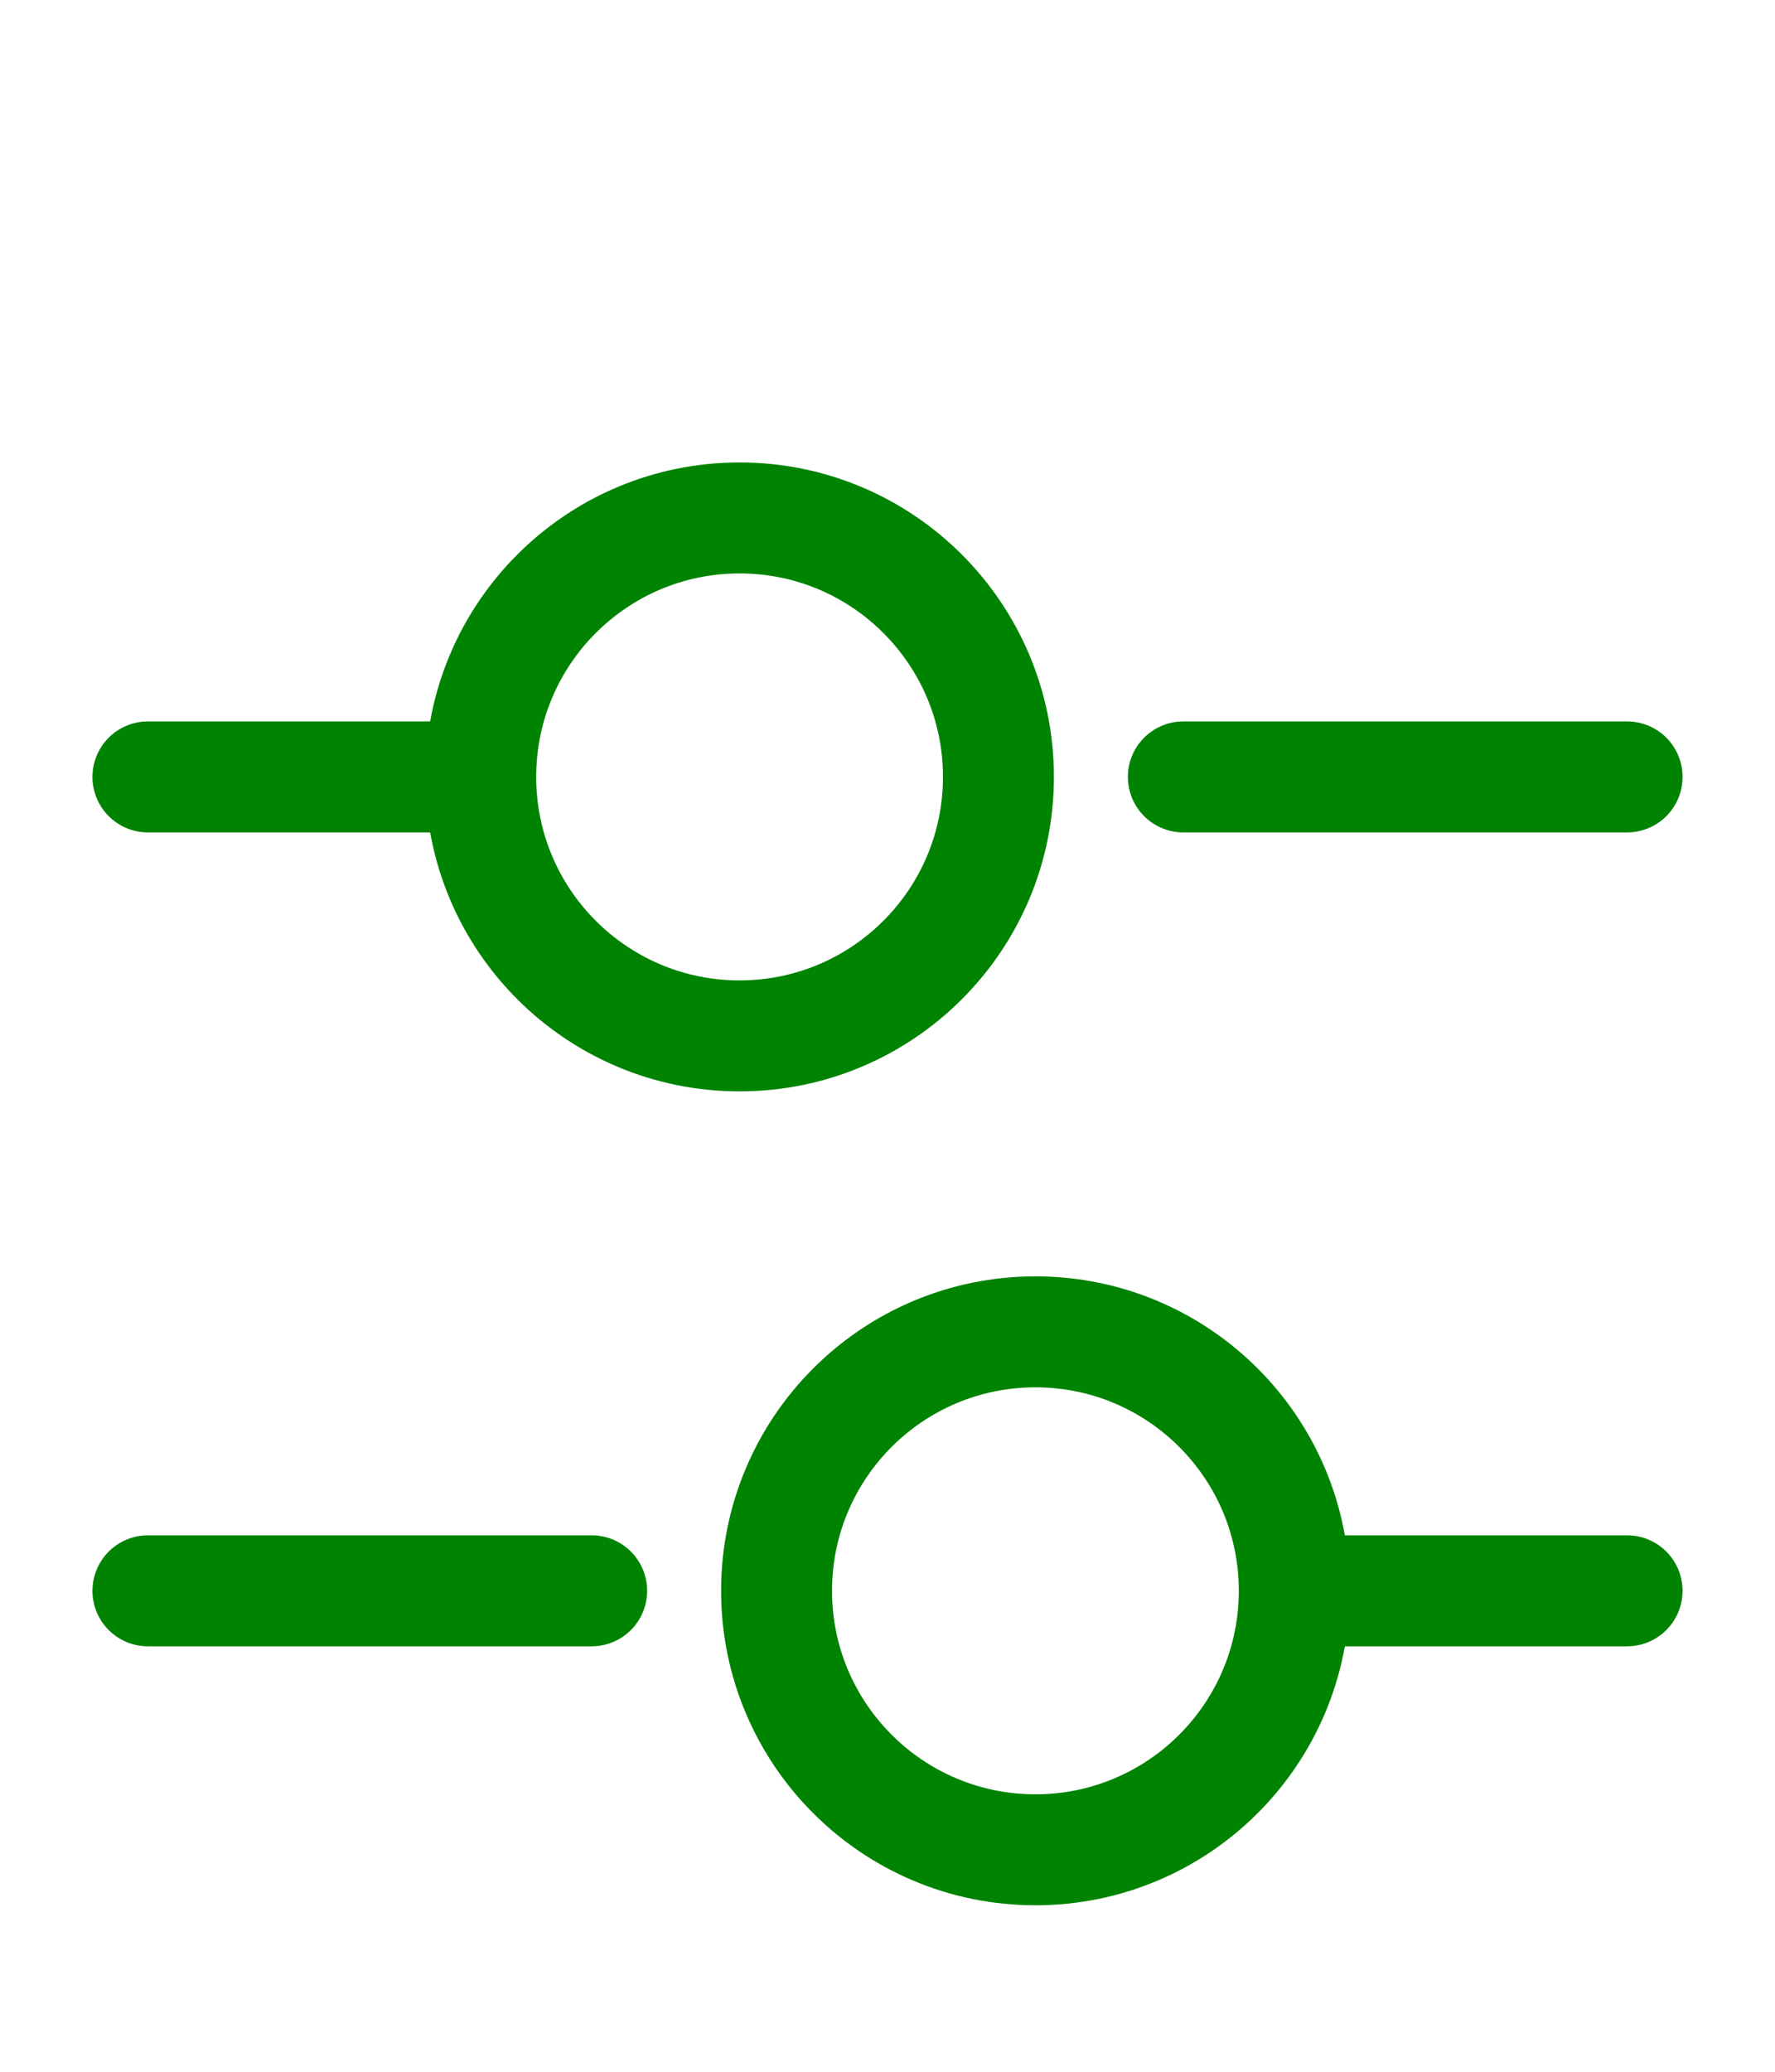 <svg width="24" height="28" viewBox="0 0 24 28" fill="none" xmlns="http://www.w3.org/2000/svg">
<path d="M22 10.5H16" stroke="#008300" stroke-width="1.5" stroke-miterlimit="10" stroke-linecap="round" stroke-linejoin="round"/>
<path d="M6 10.5H2" stroke="#008300" stroke-width="1.5" stroke-miterlimit="10" stroke-linecap="round" stroke-linejoin="round"/>
<path d="M10 14C11.933 14 13.5 12.433 13.5 10.5C13.5 8.567 11.933 7 10 7C8.067 7 6.5 8.567 6.5 10.5C6.5 12.433 8.067 14 10 14Z" stroke="#008300" stroke-width="1.5" stroke-miterlimit="10" stroke-linecap="round" stroke-linejoin="round"/>
<path d="M22 21.5H18" stroke="#008300" stroke-width="1.5" stroke-miterlimit="10" stroke-linecap="round" stroke-linejoin="round"/>
<path d="M8 21.5H2" stroke="#008300" stroke-width="1.5" stroke-miterlimit="10" stroke-linecap="round" stroke-linejoin="round"/>
<path d="M14 25C15.933 25 17.5 23.433 17.5 21.5C17.5 19.567 15.933 18 14 18C12.067 18 10.5 19.567 10.5 21.5C10.5 23.433 12.067 25 14 25Z" stroke="#008300" stroke-width="1.5" stroke-miterlimit="10" stroke-linecap="round" stroke-linejoin="round"/>
</svg>
